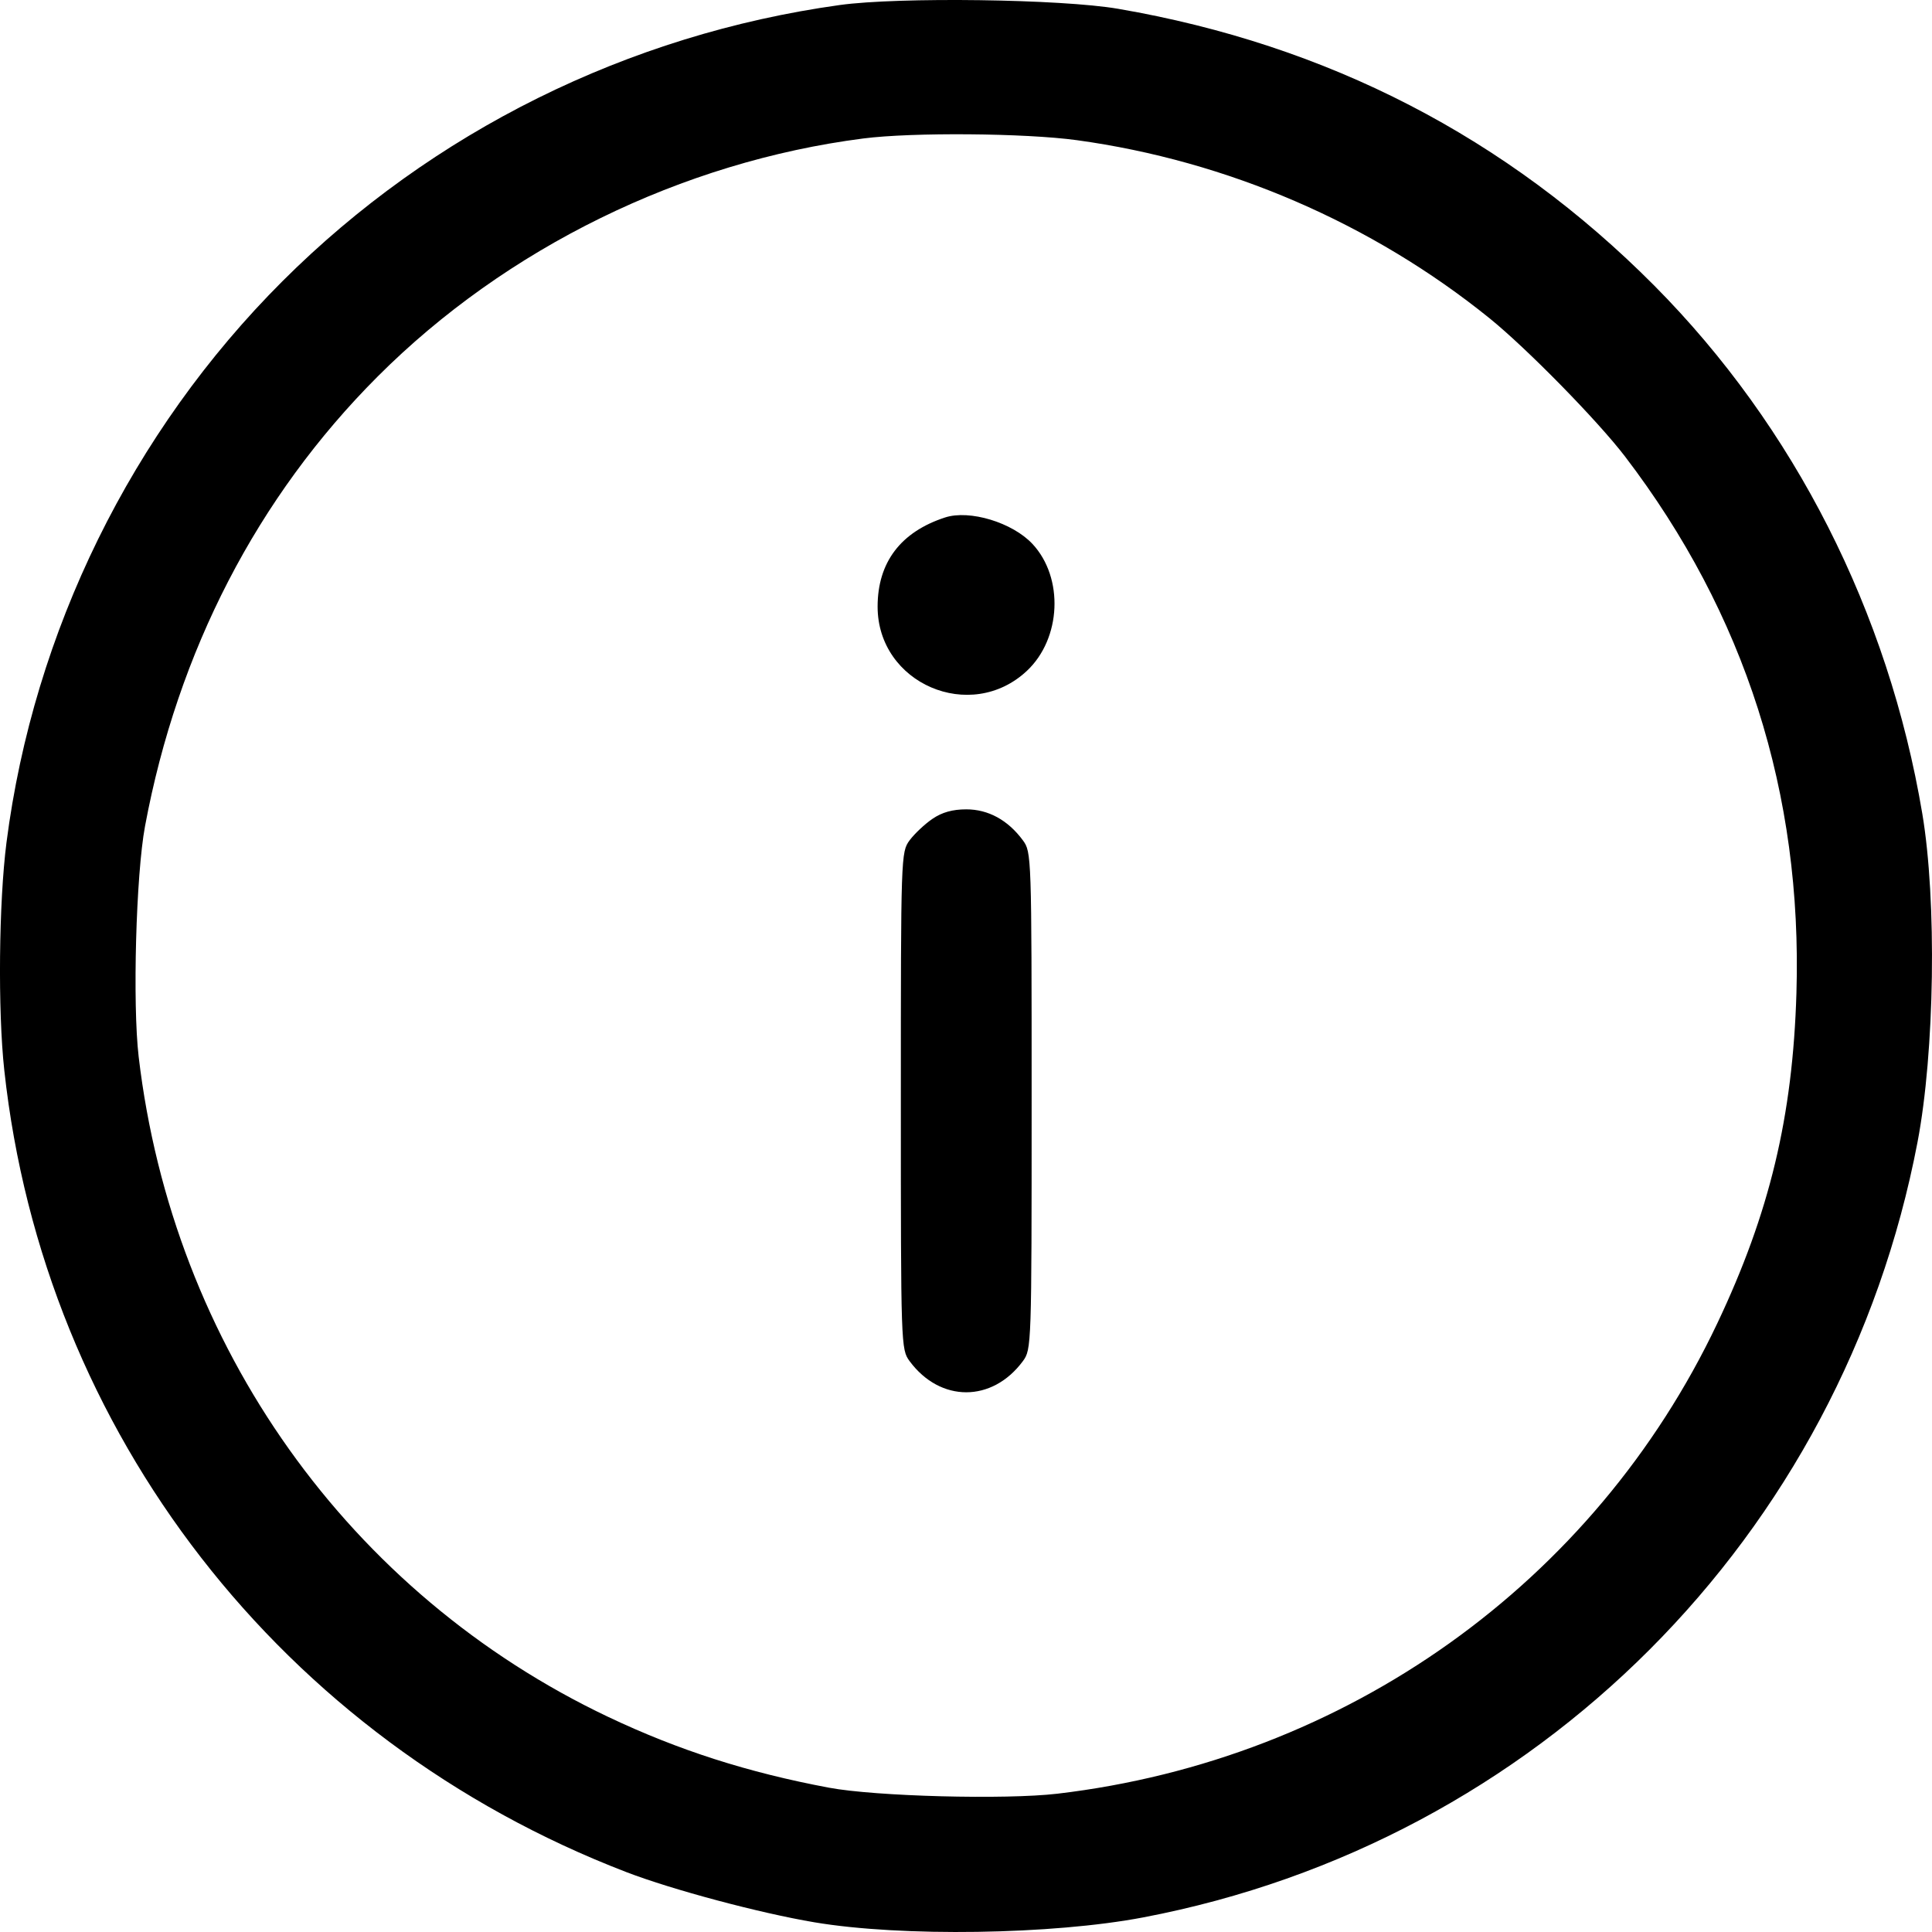 <svg width="36" height="36" viewBox="0 0 36 36" fill="none" xmlns="http://www.w3.org/2000/svg">
<path fill-rule="evenodd" clip-rule="evenodd" d="M15.645 0.094C11.705 0.642 8.054 2.452 5.261 5.242C2.454 8.047 0.627 11.765 0.121 15.698C-0.022 16.813 -0.042 18.828 0.08 19.943C0.815 26.697 5.255 32.418 11.674 34.885C12.529 35.213 14.153 35.647 15.174 35.819C16.799 36.093 19.61 36.051 21.307 35.727C28.635 34.33 34.326 28.63 35.73 21.283C36.051 19.603 36.092 16.781 35.819 15.16C35.187 11.403 33.434 7.95 30.827 5.324C28.082 2.561 24.741 0.835 20.835 0.164C19.776 -0.018 16.745 -0.059 15.645 0.094ZM20.066 2.612C22.871 2.997 25.564 4.16 27.756 5.931C28.452 6.494 29.774 7.843 30.283 8.51C32.516 11.436 33.585 14.785 33.474 18.503C33.405 20.805 32.975 22.601 31.999 24.659C29.705 29.498 25.089 32.788 19.703 33.423C18.732 33.537 16.316 33.474 15.447 33.311C13.937 33.028 12.645 32.614 11.337 31.994C6.504 29.7 3.219 25.082 2.584 19.692C2.468 18.704 2.534 16.298 2.702 15.396C3.311 12.129 4.796 9.259 7.036 7.017C9.431 4.62 12.708 3.014 16.088 2.58C16.997 2.463 19.103 2.48 20.066 2.612ZM17.611 9.642C16.783 9.911 16.353 10.479 16.353 11.304C16.353 12.738 18.087 13.483 19.135 12.5C19.776 11.899 19.826 10.766 19.239 10.136C18.866 9.736 18.068 9.494 17.611 9.642ZM17.375 15.258C17.232 15.355 17.041 15.535 16.95 15.657C16.788 15.877 16.786 15.935 16.786 20.511C16.786 25.086 16.788 25.144 16.95 25.364C17.522 26.136 18.487 26.136 19.059 25.364C19.221 25.144 19.223 25.086 19.223 20.511C19.223 15.935 19.221 15.877 19.059 15.657C18.78 15.28 18.415 15.081 18.005 15.081C17.75 15.081 17.553 15.136 17.375 15.258Z" fill="#000000"/>
</svg>
